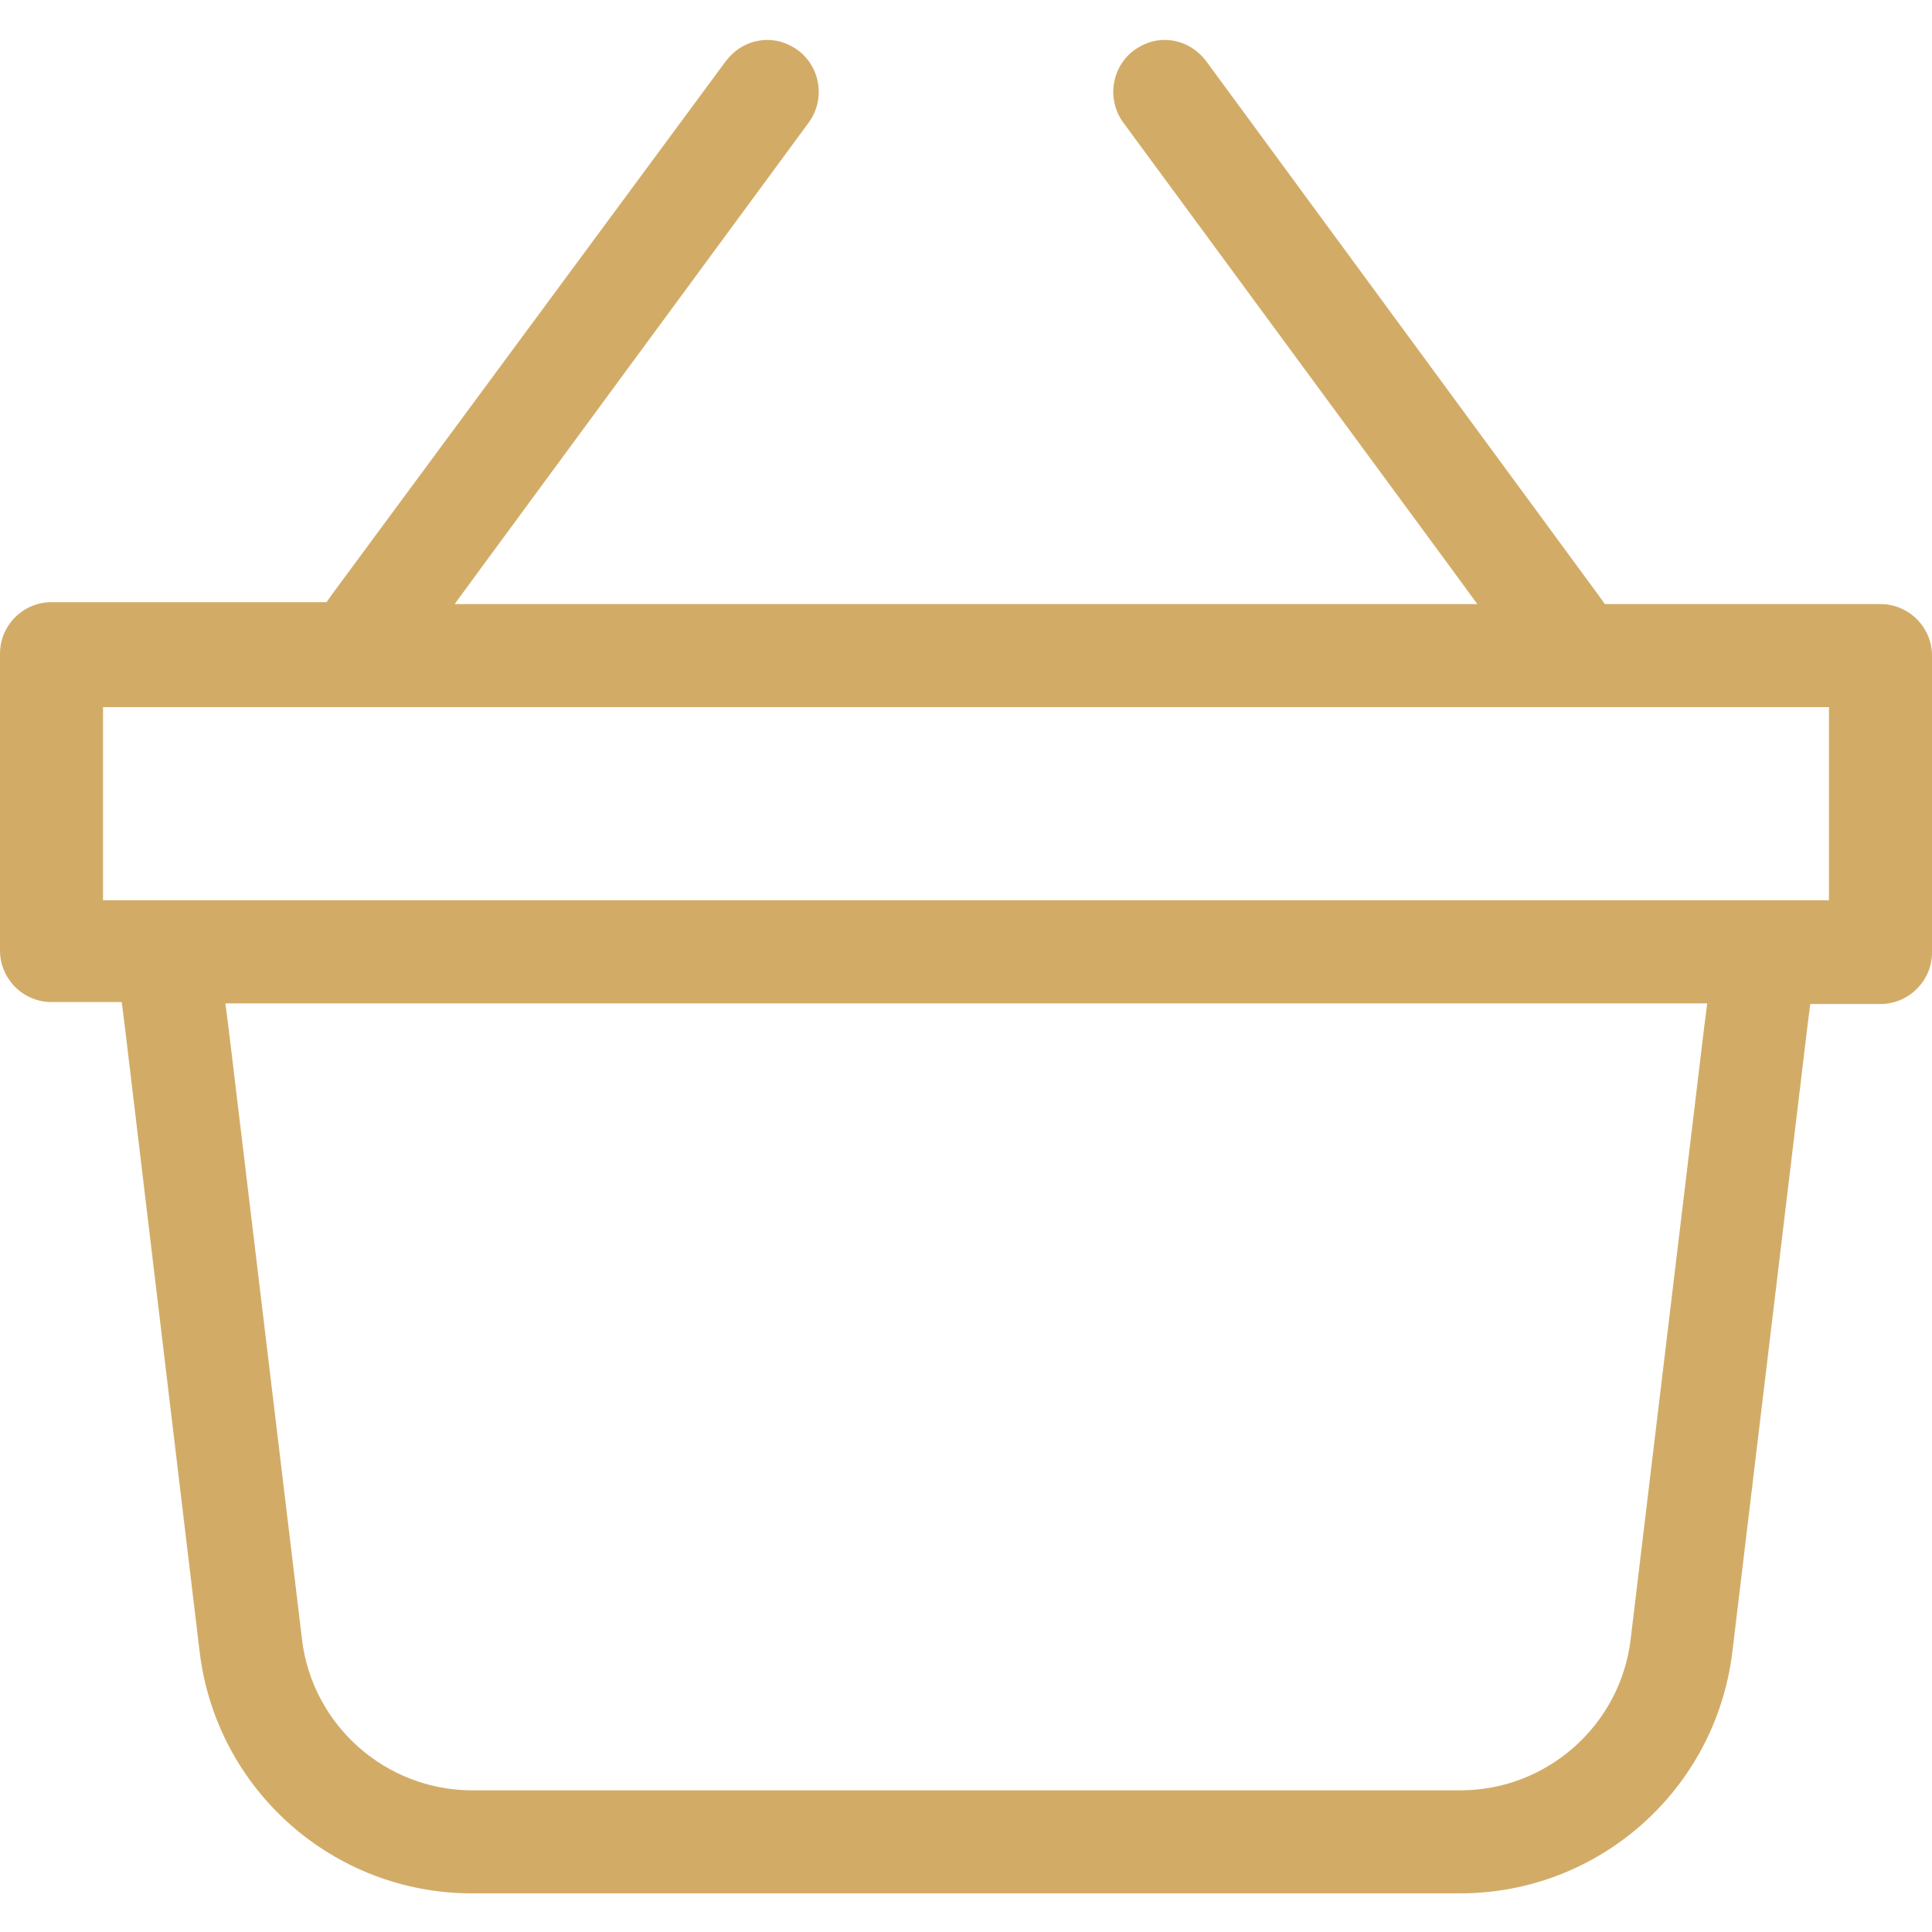 <?xml version="1.0" encoding="utf-8"?>
<!-- Generator: Adobe Illustrator 24.0.2, SVG Export Plug-In . SVG Version: 6.00 Build 0)  -->
<svg version="1.1" id="Слой_1" xmlns="http://www.w3.org/2000/svg" xmlns:xlink="http://www.w3.org/1999/xlink" x="0px" y="0px"
	 viewBox="0 0 300 300" style="enable-background:new 0 0 300 300;" xml:space="preserve">
<style type="text/css">
	.st0{display:none;}
	.st1{display:inline;opacity:0.99;fill:none;stroke:#D2AC67;stroke-width:16;stroke-miterlimit:10;enable-background:new    ;}
	.st2{display:none;fill:none;stroke:#D2AC67;stroke-width:16;stroke-miterlimit:10;}
	.st3{display:none;fill:none;stroke:#D2AC67;stroke-width:16;stroke-linecap:round;stroke-miterlimit:10;}
	.st4{display:none;fill:#D85656;}
	.st5{fill:#D2AC67;}
</style>
<g class="st0">
	<circle class="st1" cx="150" cy="150" r="137.3"/>
	<ellipse class="st1" cx="150" cy="150" rx="65.5" ry="137.3"/>
	<line class="st1" x1="12" y1="150" x2="288" y2="150"/>
</g>
<circle class="st2" cx="150" cy="150" r="137.3"/>
<circle class="st2" cx="150" cy="81.7" r="69"/>
<path class="st3" d="M12.7,288c0-75.8,61.5-137.3,137.3-137.3S287.3,212.2,287.3,288"/>
<g>
	<path class="st4" d="M196.1,185.8c-4.4,0-8,3.6-8,8v46.1c0,4.4,3.6,8,8,8s8-3.6,8-8v-46.1C204.1,189.4,200.5,185.8,196.1,185.8z"/>
	<path class="st4" d="M103.9,185.8c-4.4,0-8,3.6-8,8v46.1c0,4.4,3.6,8,8,8s8-3.6,8-8v-46.1C111.9,189.4,108.3,185.8,103.9,185.8z"/>
	<path class="st4" d="M150,185.8c-4.4,0-8,3.6-8,8v46.1c0,4.4,3.6,8,8,8s8-3.6,8-8v-46.1C158,189.4,154.4,185.8,150,185.8z"/>
</g>
<path class="st5" d="M292,93.8h-41h-1.8l-1-1.4L187.3,9.5c-1.6-2.1-3.9-3.3-6.5-3.3c-1.7,0-3.3,0.6-4.7,1.6
	c-3.5,2.6-4.3,7.6-1.7,11.2l50.9,69.2l4.1,5.6h-6.9h-72.7h-9.6H77.5h-6.9l4.1-5.6L125.6,19c2.6-3.6,1.8-8.6-1.7-11.2
	c-1.4-1-3-1.6-4.7-1.6c-2.6,0-4.9,1.2-6.5,3.3l-61,82.6l-1,1.4h-1.8H8c-4.4,0-8,3.6-8,8v46.1c0,4.4,3.6,8,8,8h7.8h3.1l0.4,3.1
	L31,256.5c2.6,21.4,20.7,37.5,42.3,37.5h66.8h9.8h76.8c21.6,0,39.7-16.1,42.3-37.5l11.7-97.5l0.4-3.1h3.1h7.8c4.4,0,8-3.6,8-8v-46.1
	C300,97.4,296.4,93.8,292,93.8z M264.6,159.7l-11.4,94.9c-1.6,13.3-13,23.4-26.4,23.4h-76.9h-0.1h-9.6h-0.1H73.3
	c-13.4,0-24.8-10.1-26.4-23.4l-11.4-94.9l-0.5-3.9h4h101.2h9.6H261h4.1L264.6,159.7z M284,113.3v23v3.5h-3.5H149.8h-9.6H19.5H16
	v-3.5v-23v-3.5h3.5h120.7h9.6h130.7h3.5V113.3z"/>
</svg>
